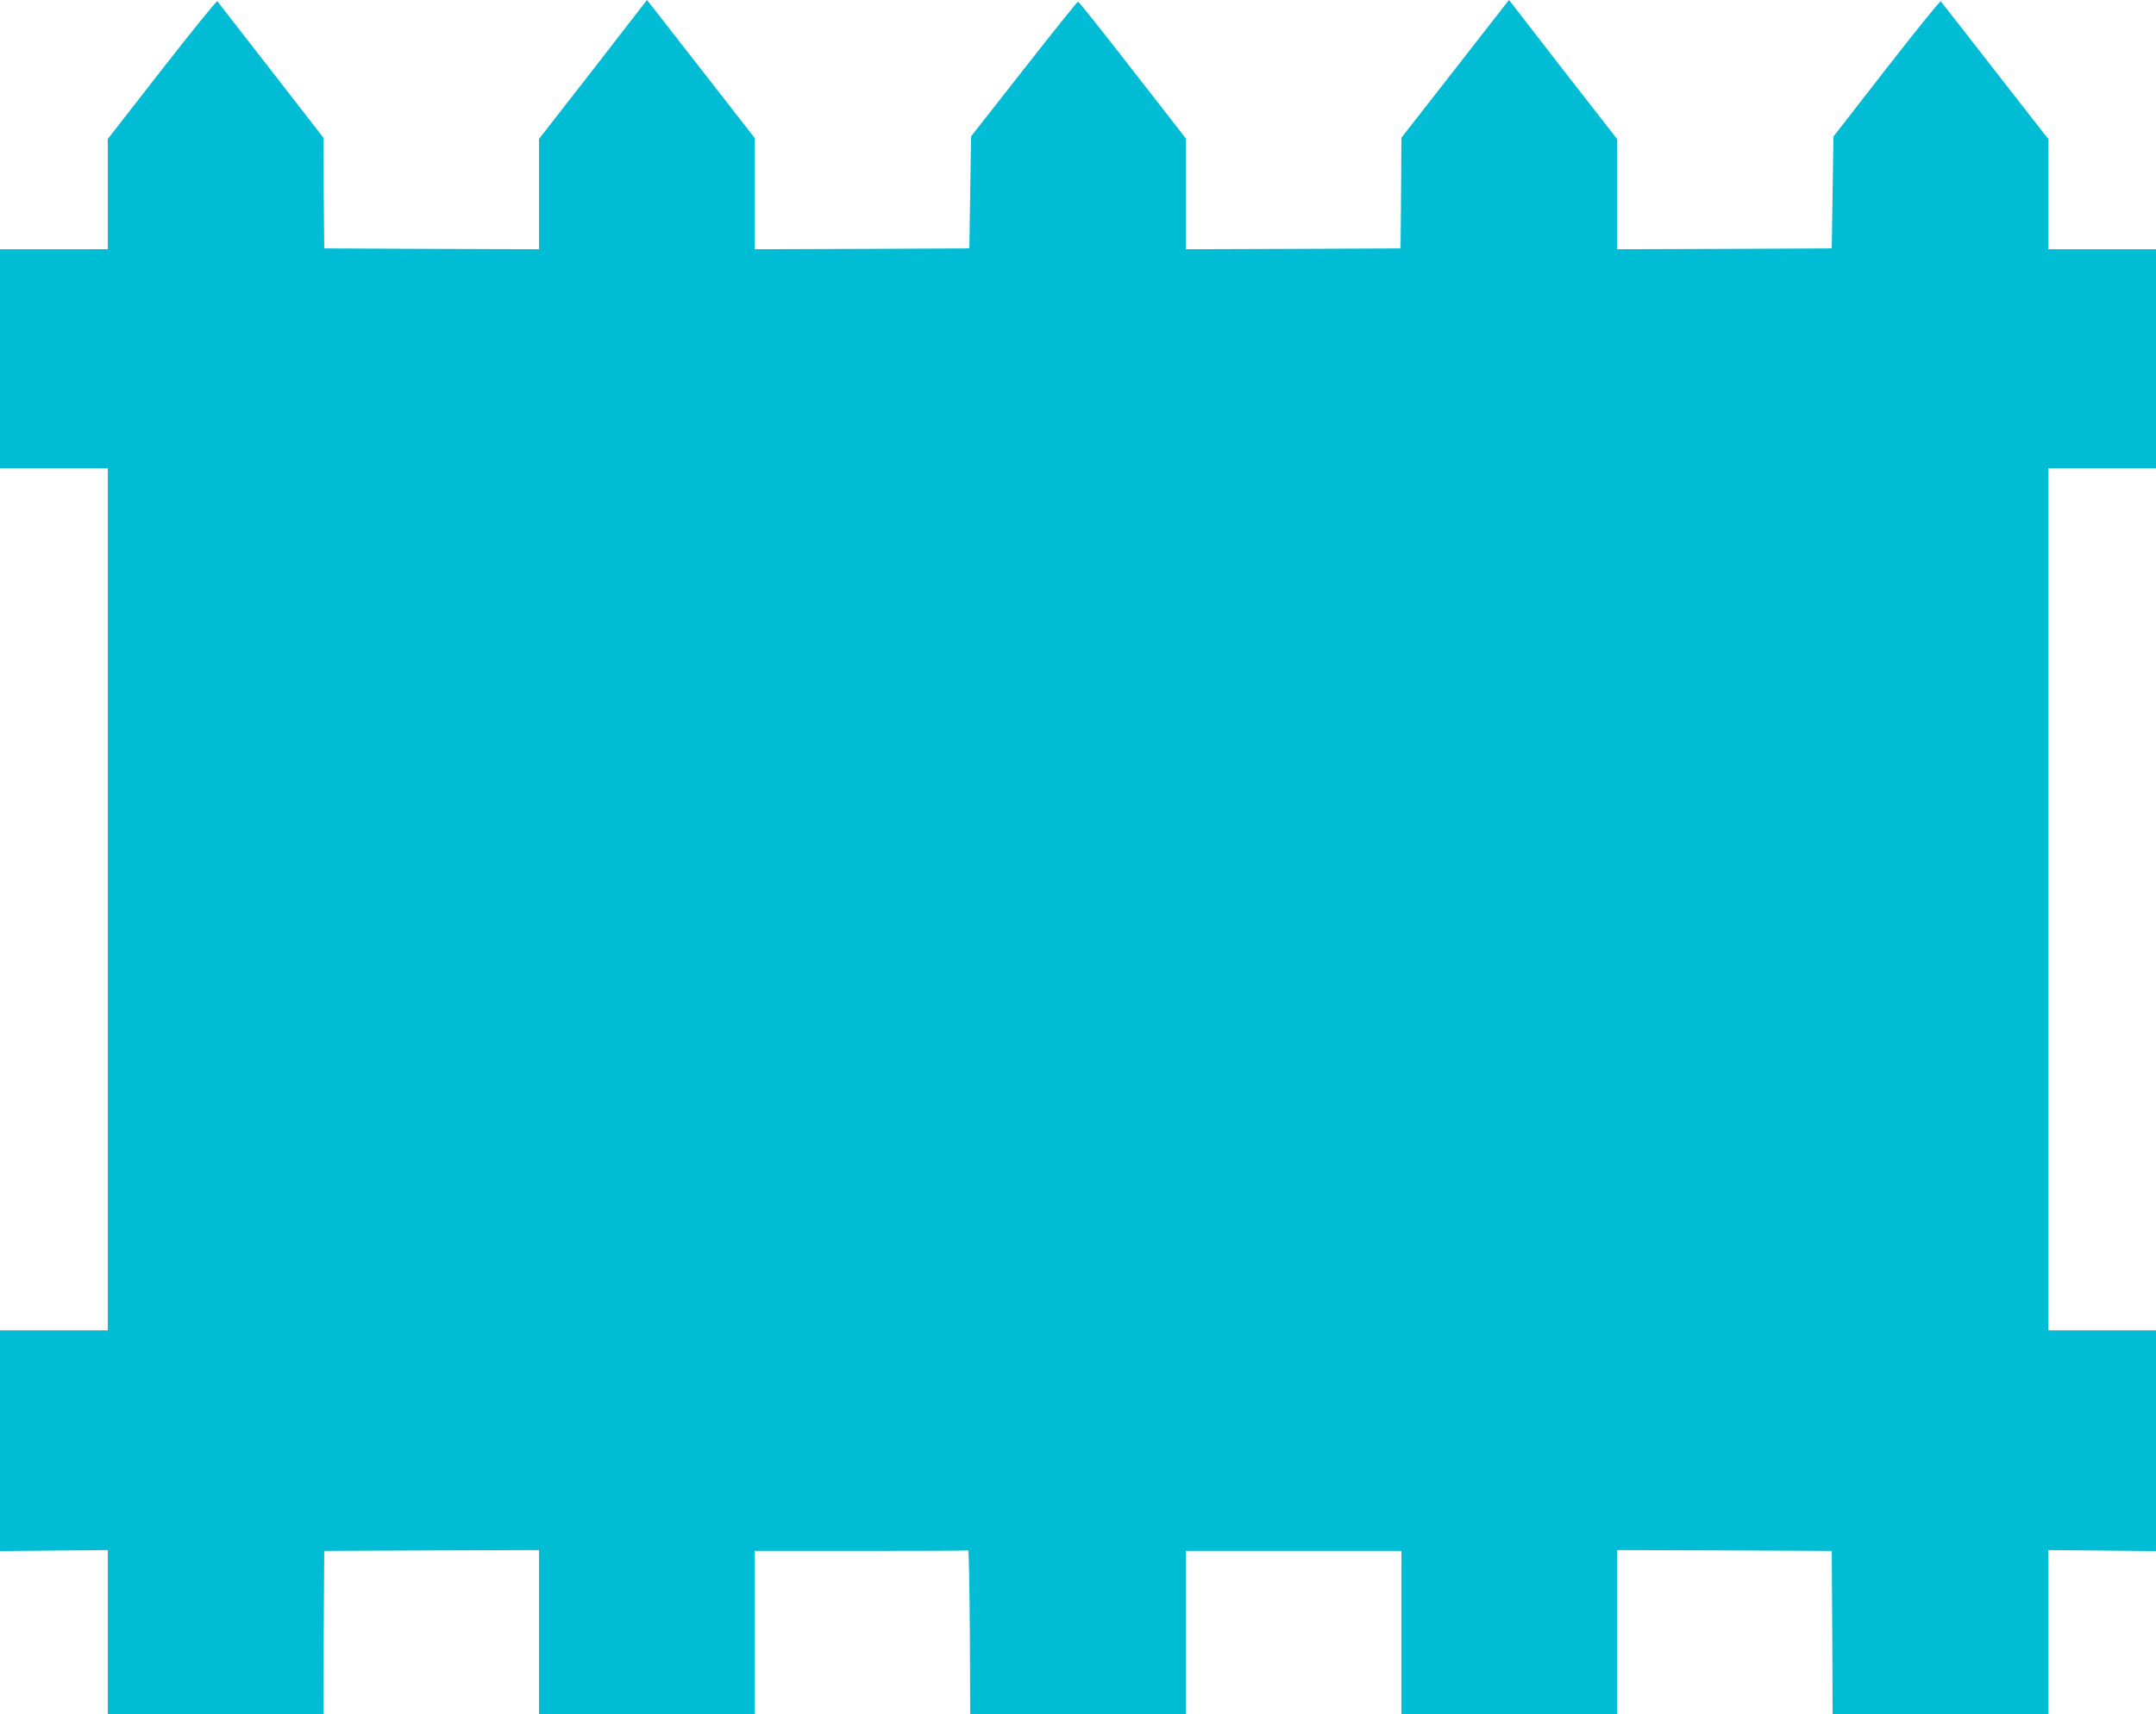 <?xml version="1.0" standalone="no"?>
<!DOCTYPE svg PUBLIC "-//W3C//DTD SVG 20010904//EN"
 "http://www.w3.org/TR/2001/REC-SVG-20010904/DTD/svg10.dtd">
<svg version="1.0" xmlns="http://www.w3.org/2000/svg"
 width="1280pt" height="1018pt" viewBox="0 0 1280 1018"
 preserveAspectRatio="xMidYMid meet">
<g transform="translate(0,1018) scale(0.1,-0.1)"
fill="#00bcd4" stroke="none">
<path d="M962 9768 l-322 -413 0 -327 0 -328 -320 0 -320 0 0 -650 0 -650 320
0 320 0 0 -2560 0 -2560 -320 0 -320 0 0 -655 0 -656 320 3 320 3 0 -487 0
-488 640 0 640 0 2 485 3 485 638 3 637 2 0 -487 0 -488 640 0 640 0 0 485 0
485 630 0 c347 0 633 1 638 3 4 1 8 -217 10 -485 l2 -488 640 0 640 0 0 485 0
485 640 0 640 0 0 -485 0 -485 640 0 640 0 0 488 0 487 637 -2 638 -3 3 -485
2 -485 640 0 640 0 0 488 0 487 320 -3 320 -3 0 656 0 655 -320 0 -320 0 0
2560 0 2560 320 0 320 0 0 650 0 650 -320 0 -320 0 0 328 0 327 -316 405
c-173 223 -318 408 -322 412 -4 4 -149 -176 -322 -398 l-315 -405 -5 -332 -5
-332 -637 -3 -638 -2 0 327 0 328 -321 412 -320 413 -38 -48 c-20 -26 -164
-210 -319 -409 l-282 -361 -2 -329 -3 -328 -637 -3 -638 -2 0 329 0 329 -316
406 c-173 223 -319 406 -324 406 -4 0 -149 -180 -321 -400 l-314 -400 -5 -333
-5 -332 -637 -3 -638 -2 0 330 0 331 -282 362 c-155 199 -299 383 -319 409
l-38 48 -320 -413 -321 -412 0 -328 0 -327 -637 2 -638 3 -3 329 -2 328 -312
402 c-171 220 -314 404 -318 409 -3 4 -151 -178 -328 -405z"/>
</g>
</svg>
